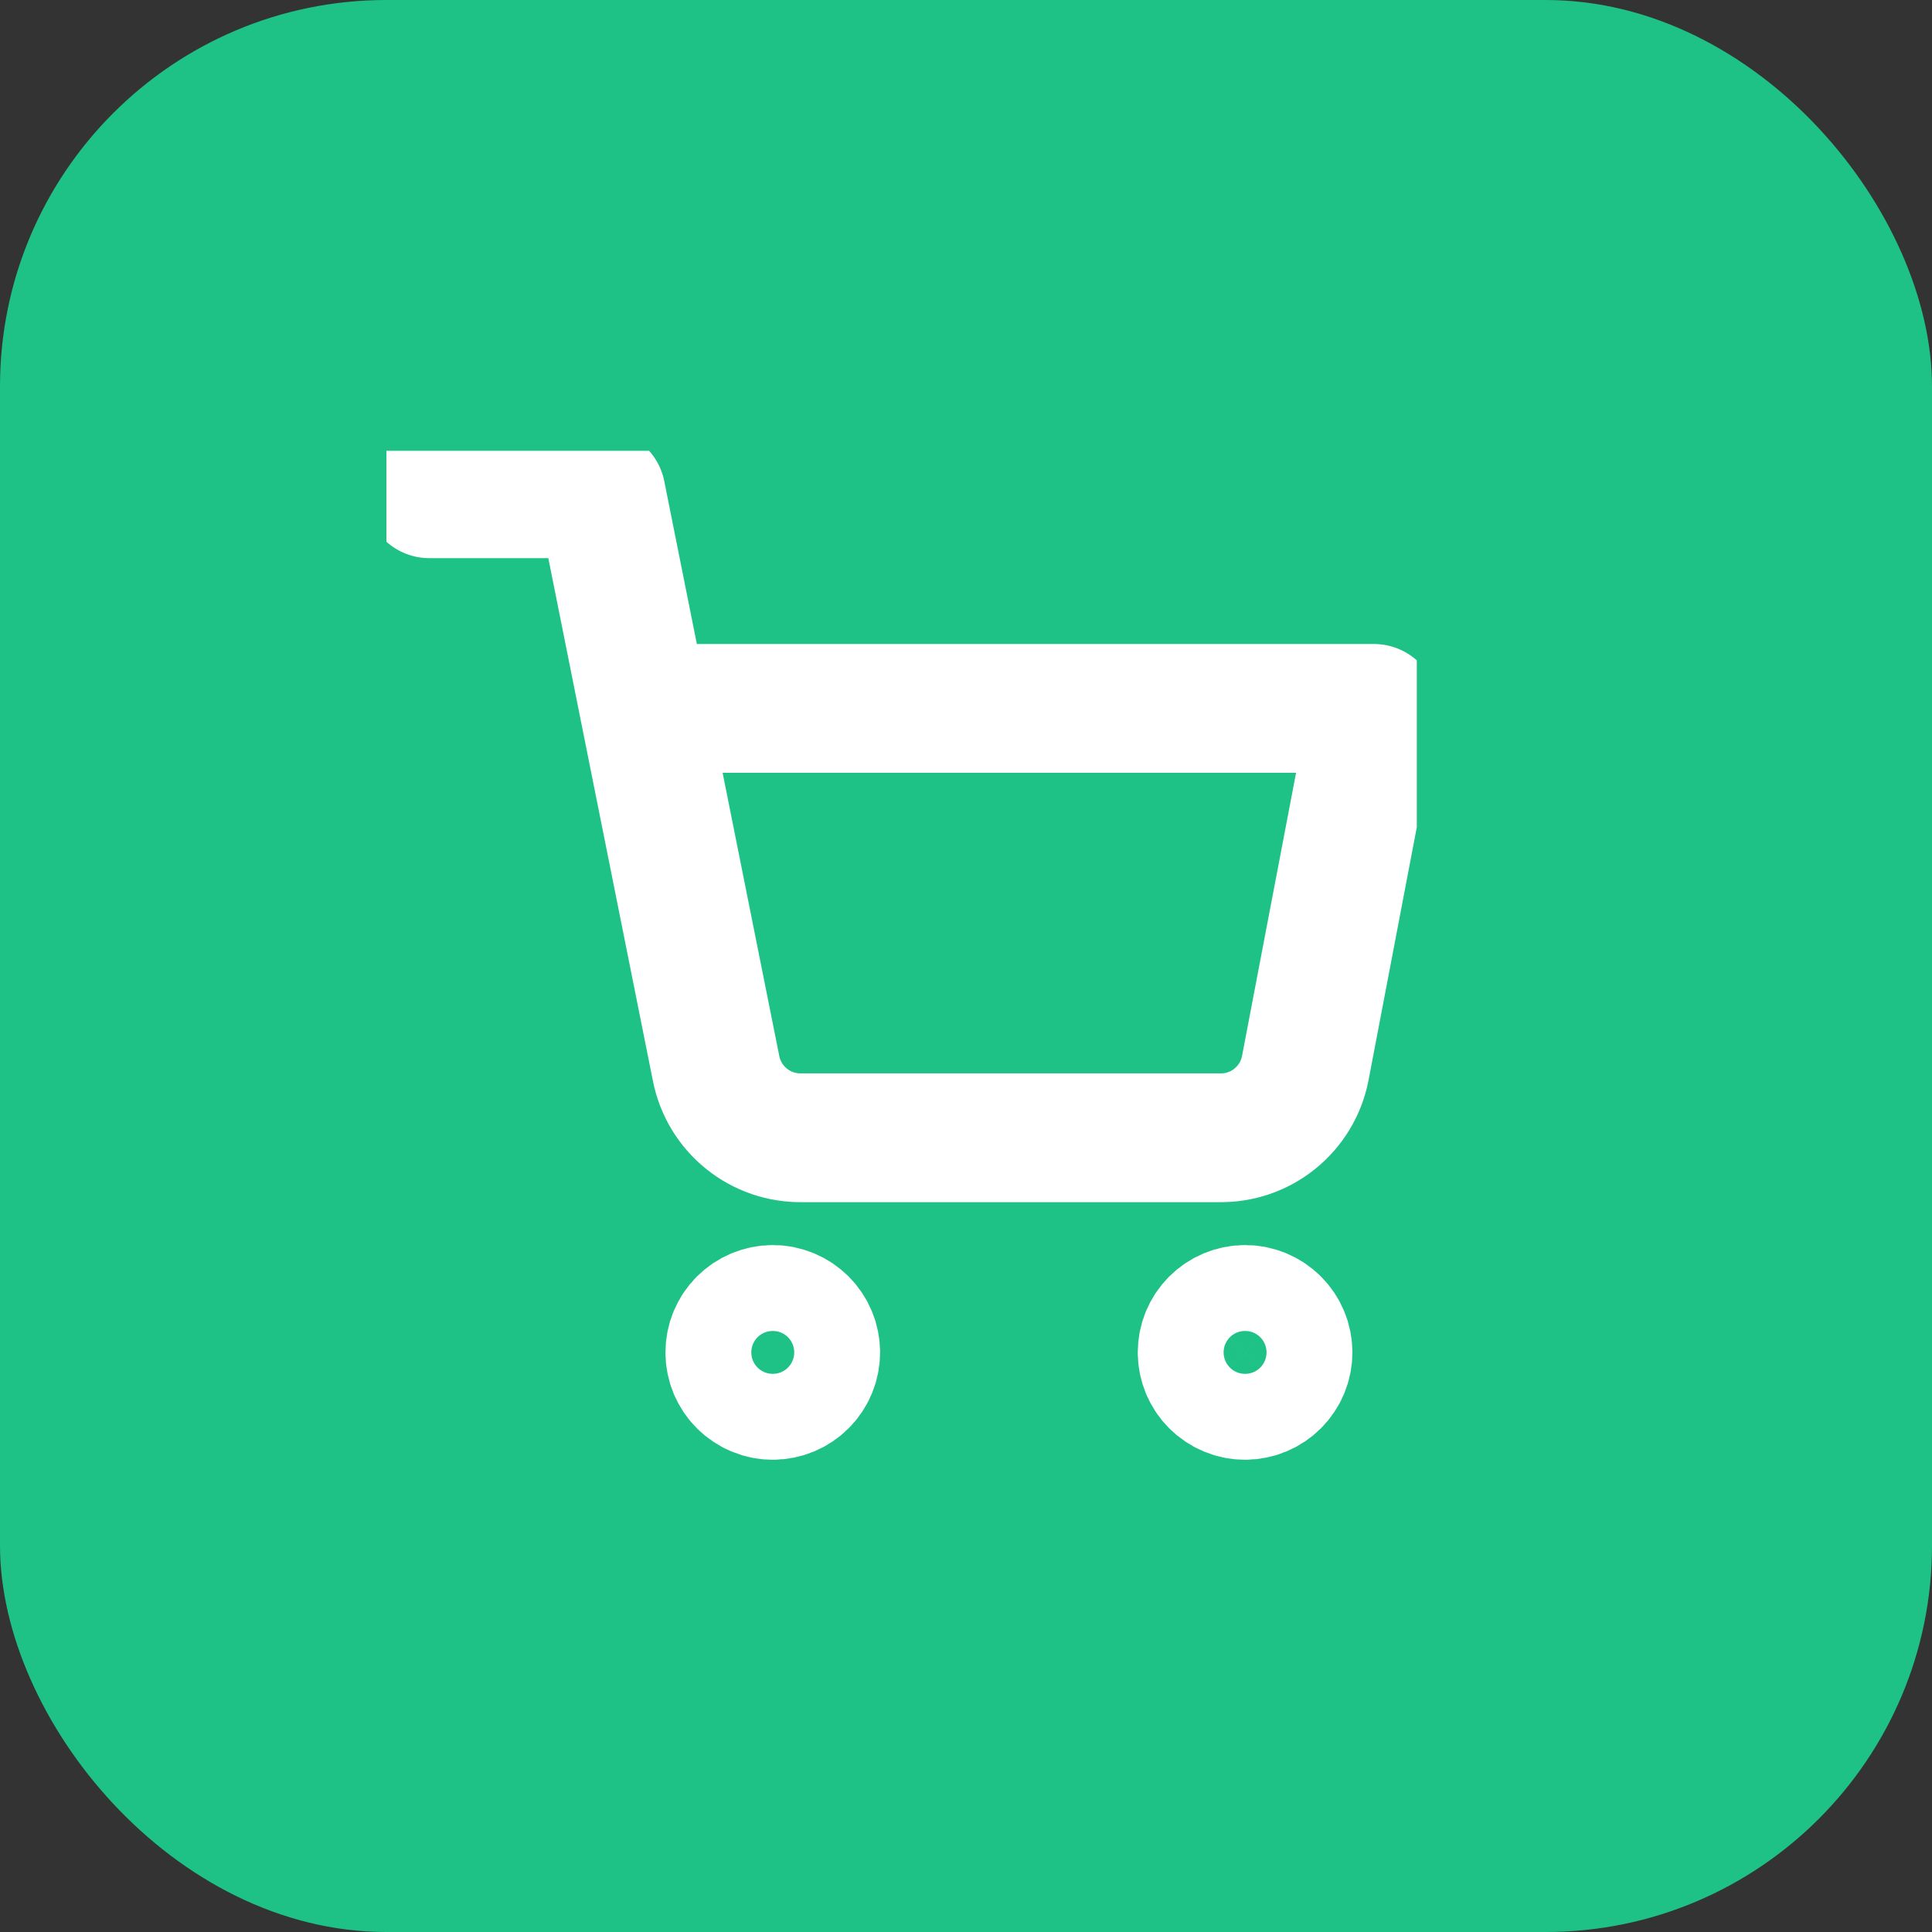<?xml version="1.0" encoding="UTF-8"?> <svg xmlns="http://www.w3.org/2000/svg" width="30" height="30" viewBox="0 0 30 30" fill="none"><rect x="0" y="0" width="30" height="30" fill="#333333" stroke="none"/> <rect width="30" height="30" rx="6" fill="#1EC287"></rect> <g clip-path="url(#clip0_114_1996)"> <path d="M12 20.333C11.823 20.333 11.653 20.404 11.528 20.529C11.403 20.654 11.333 20.823 11.333 21C11.333 21.177 11.403 21.346 11.528 21.471C11.653 21.596 11.823 21.667 12 21.667C12.177 21.667 12.346 21.596 12.471 21.471C12.596 21.346 12.666 21.177 12.666 21C12.666 20.823 12.596 20.654 12.471 20.529C12.346 20.404 12.177 20.333 12 20.333Z" stroke="white" stroke-width="2" stroke-linecap="round" stroke-linejoin="round"></path> <path d="M19.334 20.333C19.157 20.333 18.987 20.404 18.862 20.529C18.737 20.654 18.667 20.823 18.667 21C18.667 21.177 18.737 21.346 18.862 21.471C18.987 21.596 19.157 21.667 19.334 21.667C19.511 21.667 19.68 21.596 19.805 21.471C19.93 21.346 20 21.177 20 21C20 20.823 19.93 20.654 19.805 20.529C19.68 20.404 19.511 20.333 19.334 20.333Z" stroke="white" stroke-width="2" stroke-linecap="round" stroke-linejoin="round"></path> <path d="M6.667 7.667H9.334L11.12 16.593C11.181 16.9 11.348 17.176 11.592 17.372C11.836 17.569 12.141 17.673 12.454 17.667H18.934C19.247 17.673 19.552 17.569 19.795 17.372C20.039 17.176 20.206 16.9 20.267 16.593L21.334 11H10" stroke="white" stroke-width="2" stroke-linecap="round" stroke-linejoin="round"></path> </g> <defs> <clipPath id="clip0_114_1996"> <rect width="16" height="16" fill="white" transform="translate(6 7)"></rect> </clipPath> </defs> </svg> 